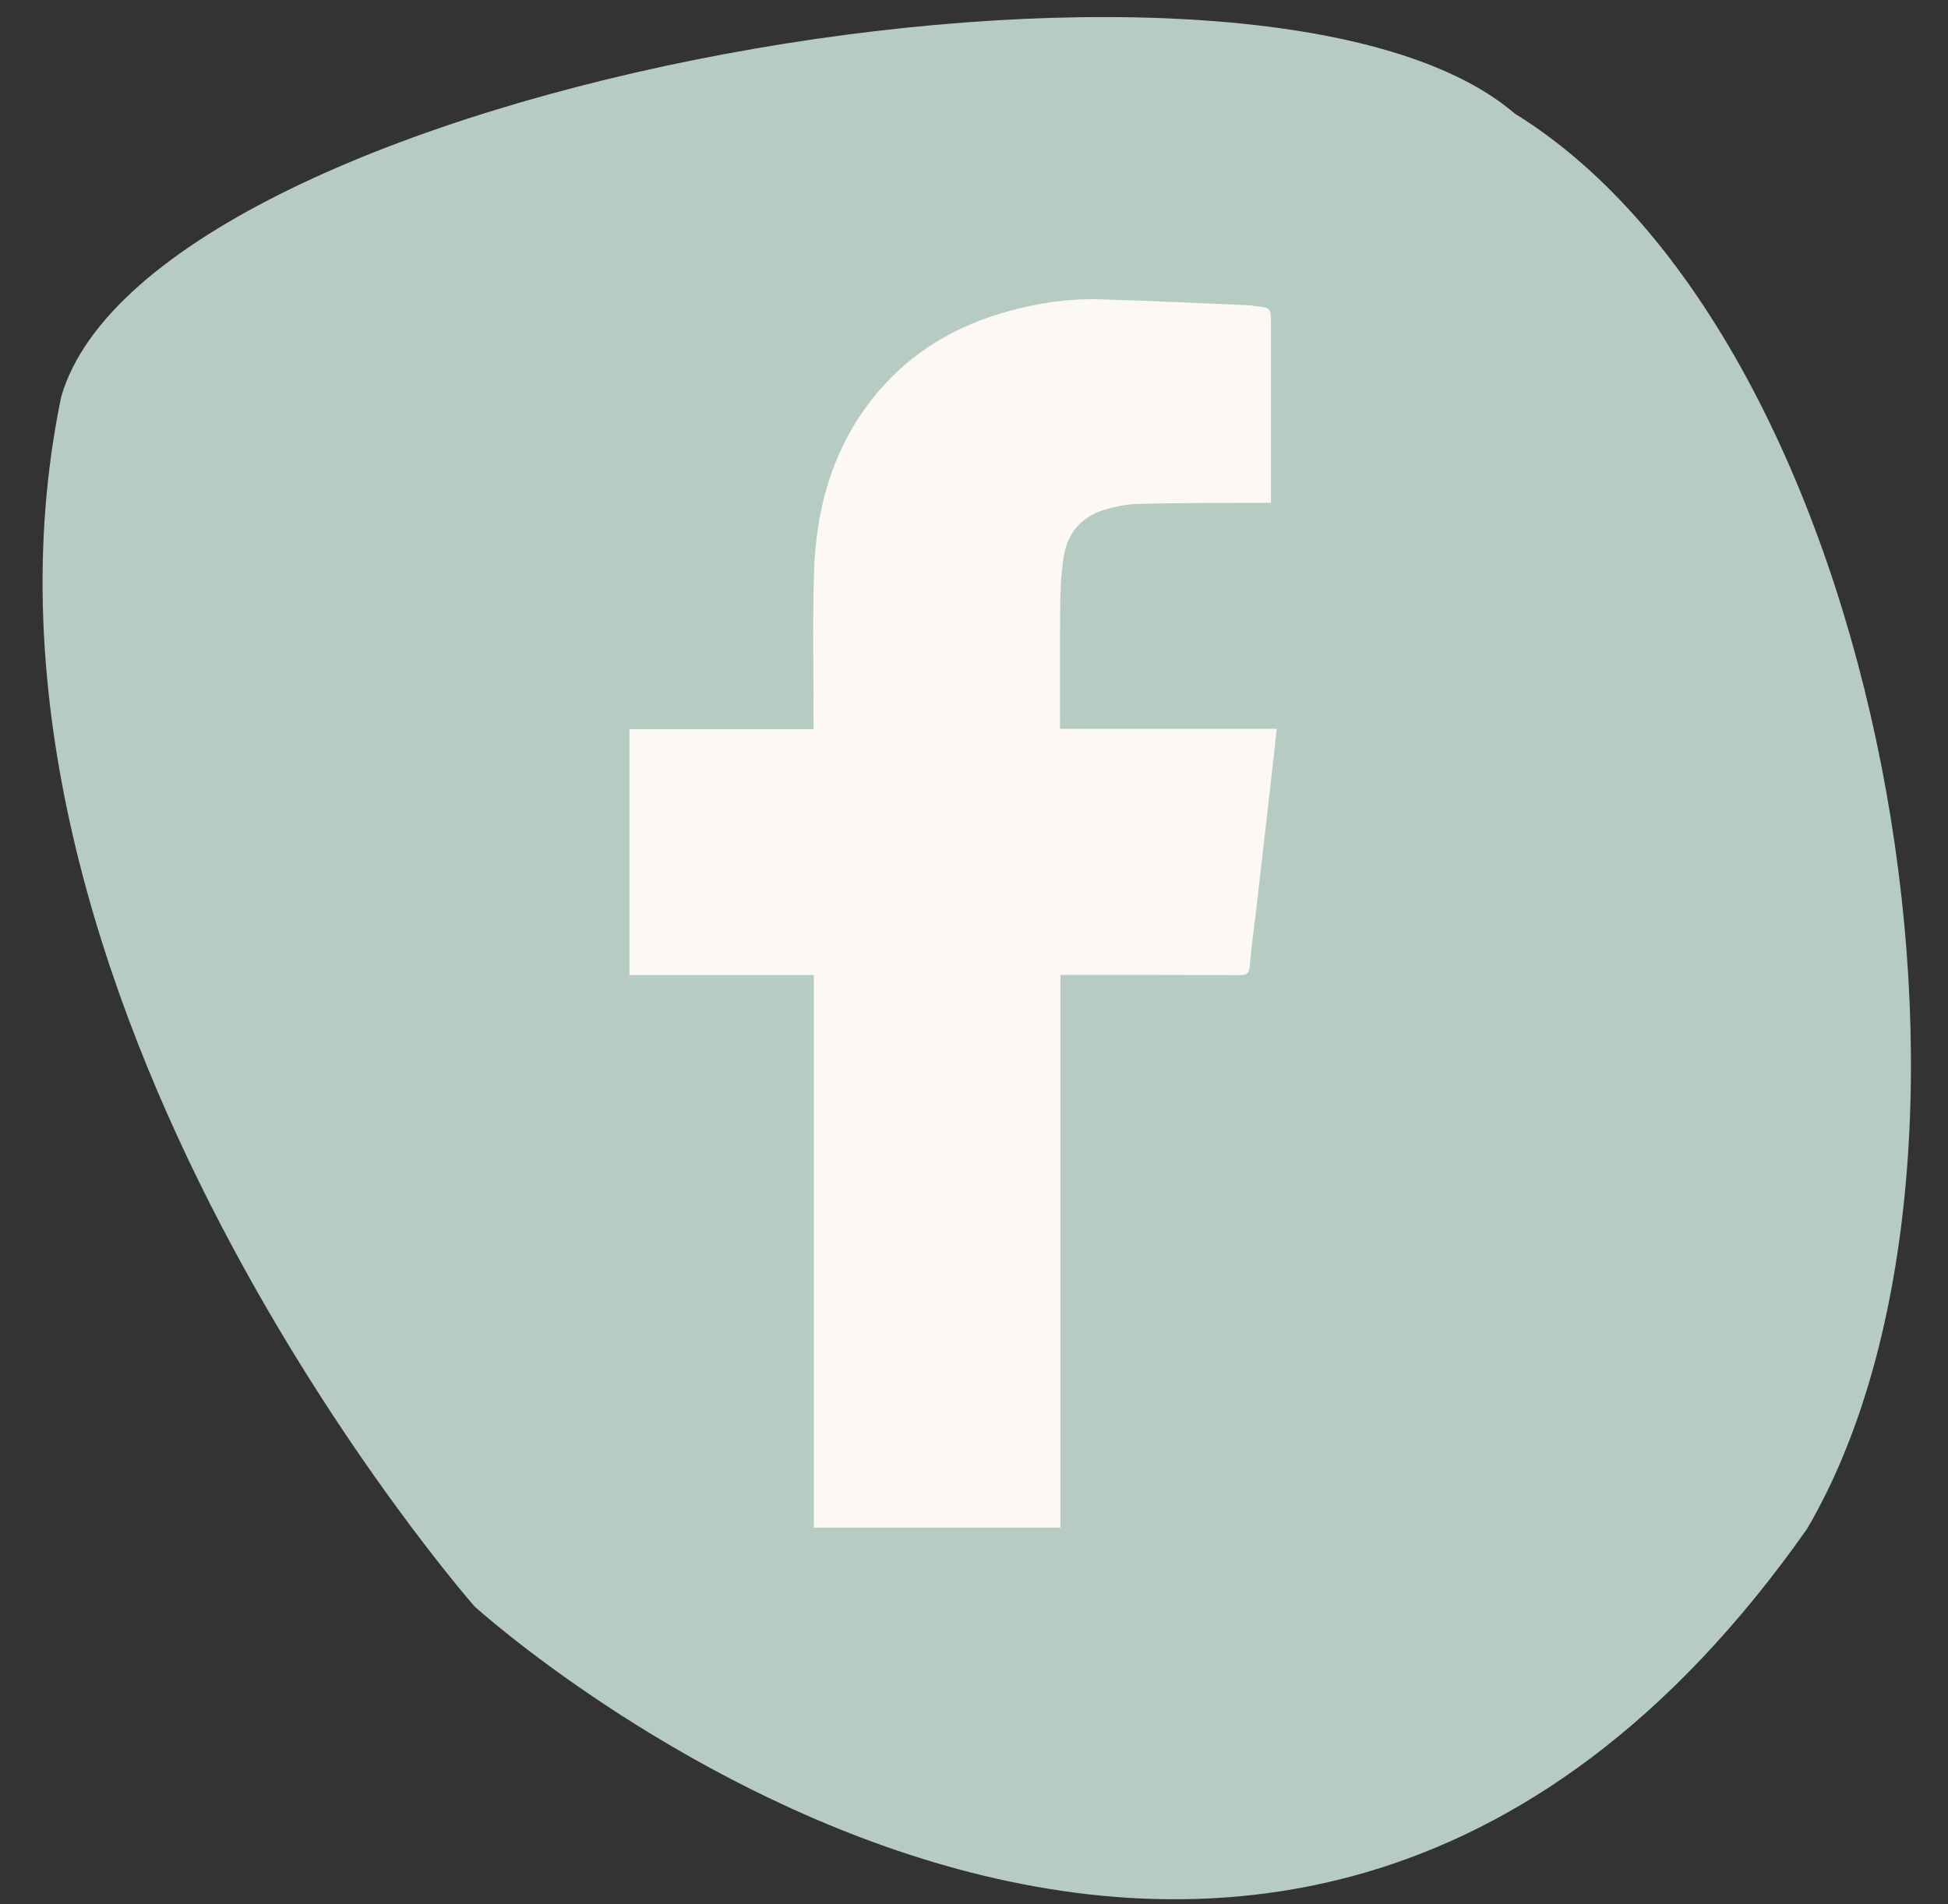 <svg fill="none" height="44" viewBox="0 0 45 44" width="45" xmlns="http://www.w3.org/2000/svg"><rect x="0" y="0" width="45" height="44" fill="#333333" stroke="none"/><g clip-rule="evenodd" fill-rule="evenodd"><path d="m10.966 37.12s18.021 16.35 30.777-1.794c5.085-8.667 1.747-27.458-6.751-32.702-6.01-5.164-31.464-.682-33.576 6.534-2.878 13.817 9.55 27.963 9.55 27.963z" fill="#b6ccc2"/><path d="m18.8 22.528h-4.26v-5.679h4.254v-.211c.001-1.132-.024-2.264.01-3.394.046-1.545.454-2.976 1.473-4.183.802-.951 1.831-1.544 3.022-1.872.699-.194 1.413-.295 2.137-.273 1.142.034 2.284.09 3.425.138.05.002.1.014.149.019.352.042.35.042.35.402-.001 1.286 0 2.574 0 3.861v.283c-.444 0-.869-.002-1.294.001-.61.005-1.221.005-1.831.026-.224.008-.451.058-.669.117-.586.159-.922.559-1.003 1.153-.049.35-.067.706-.071 1.06-.01.887-.004 1.775-.004 2.662v.201h5.004c-.028.258-.05.493-.077.728-.131 1.151-.264 2.301-.396 3.452-.05.435-.115.868-.149 1.304-.013.183-.084.208-.243.207-1.215-.006-2.432-.004-3.647-.005h-.483v12.77h-5.697z" fill="#fbf8f6"/></g></svg>